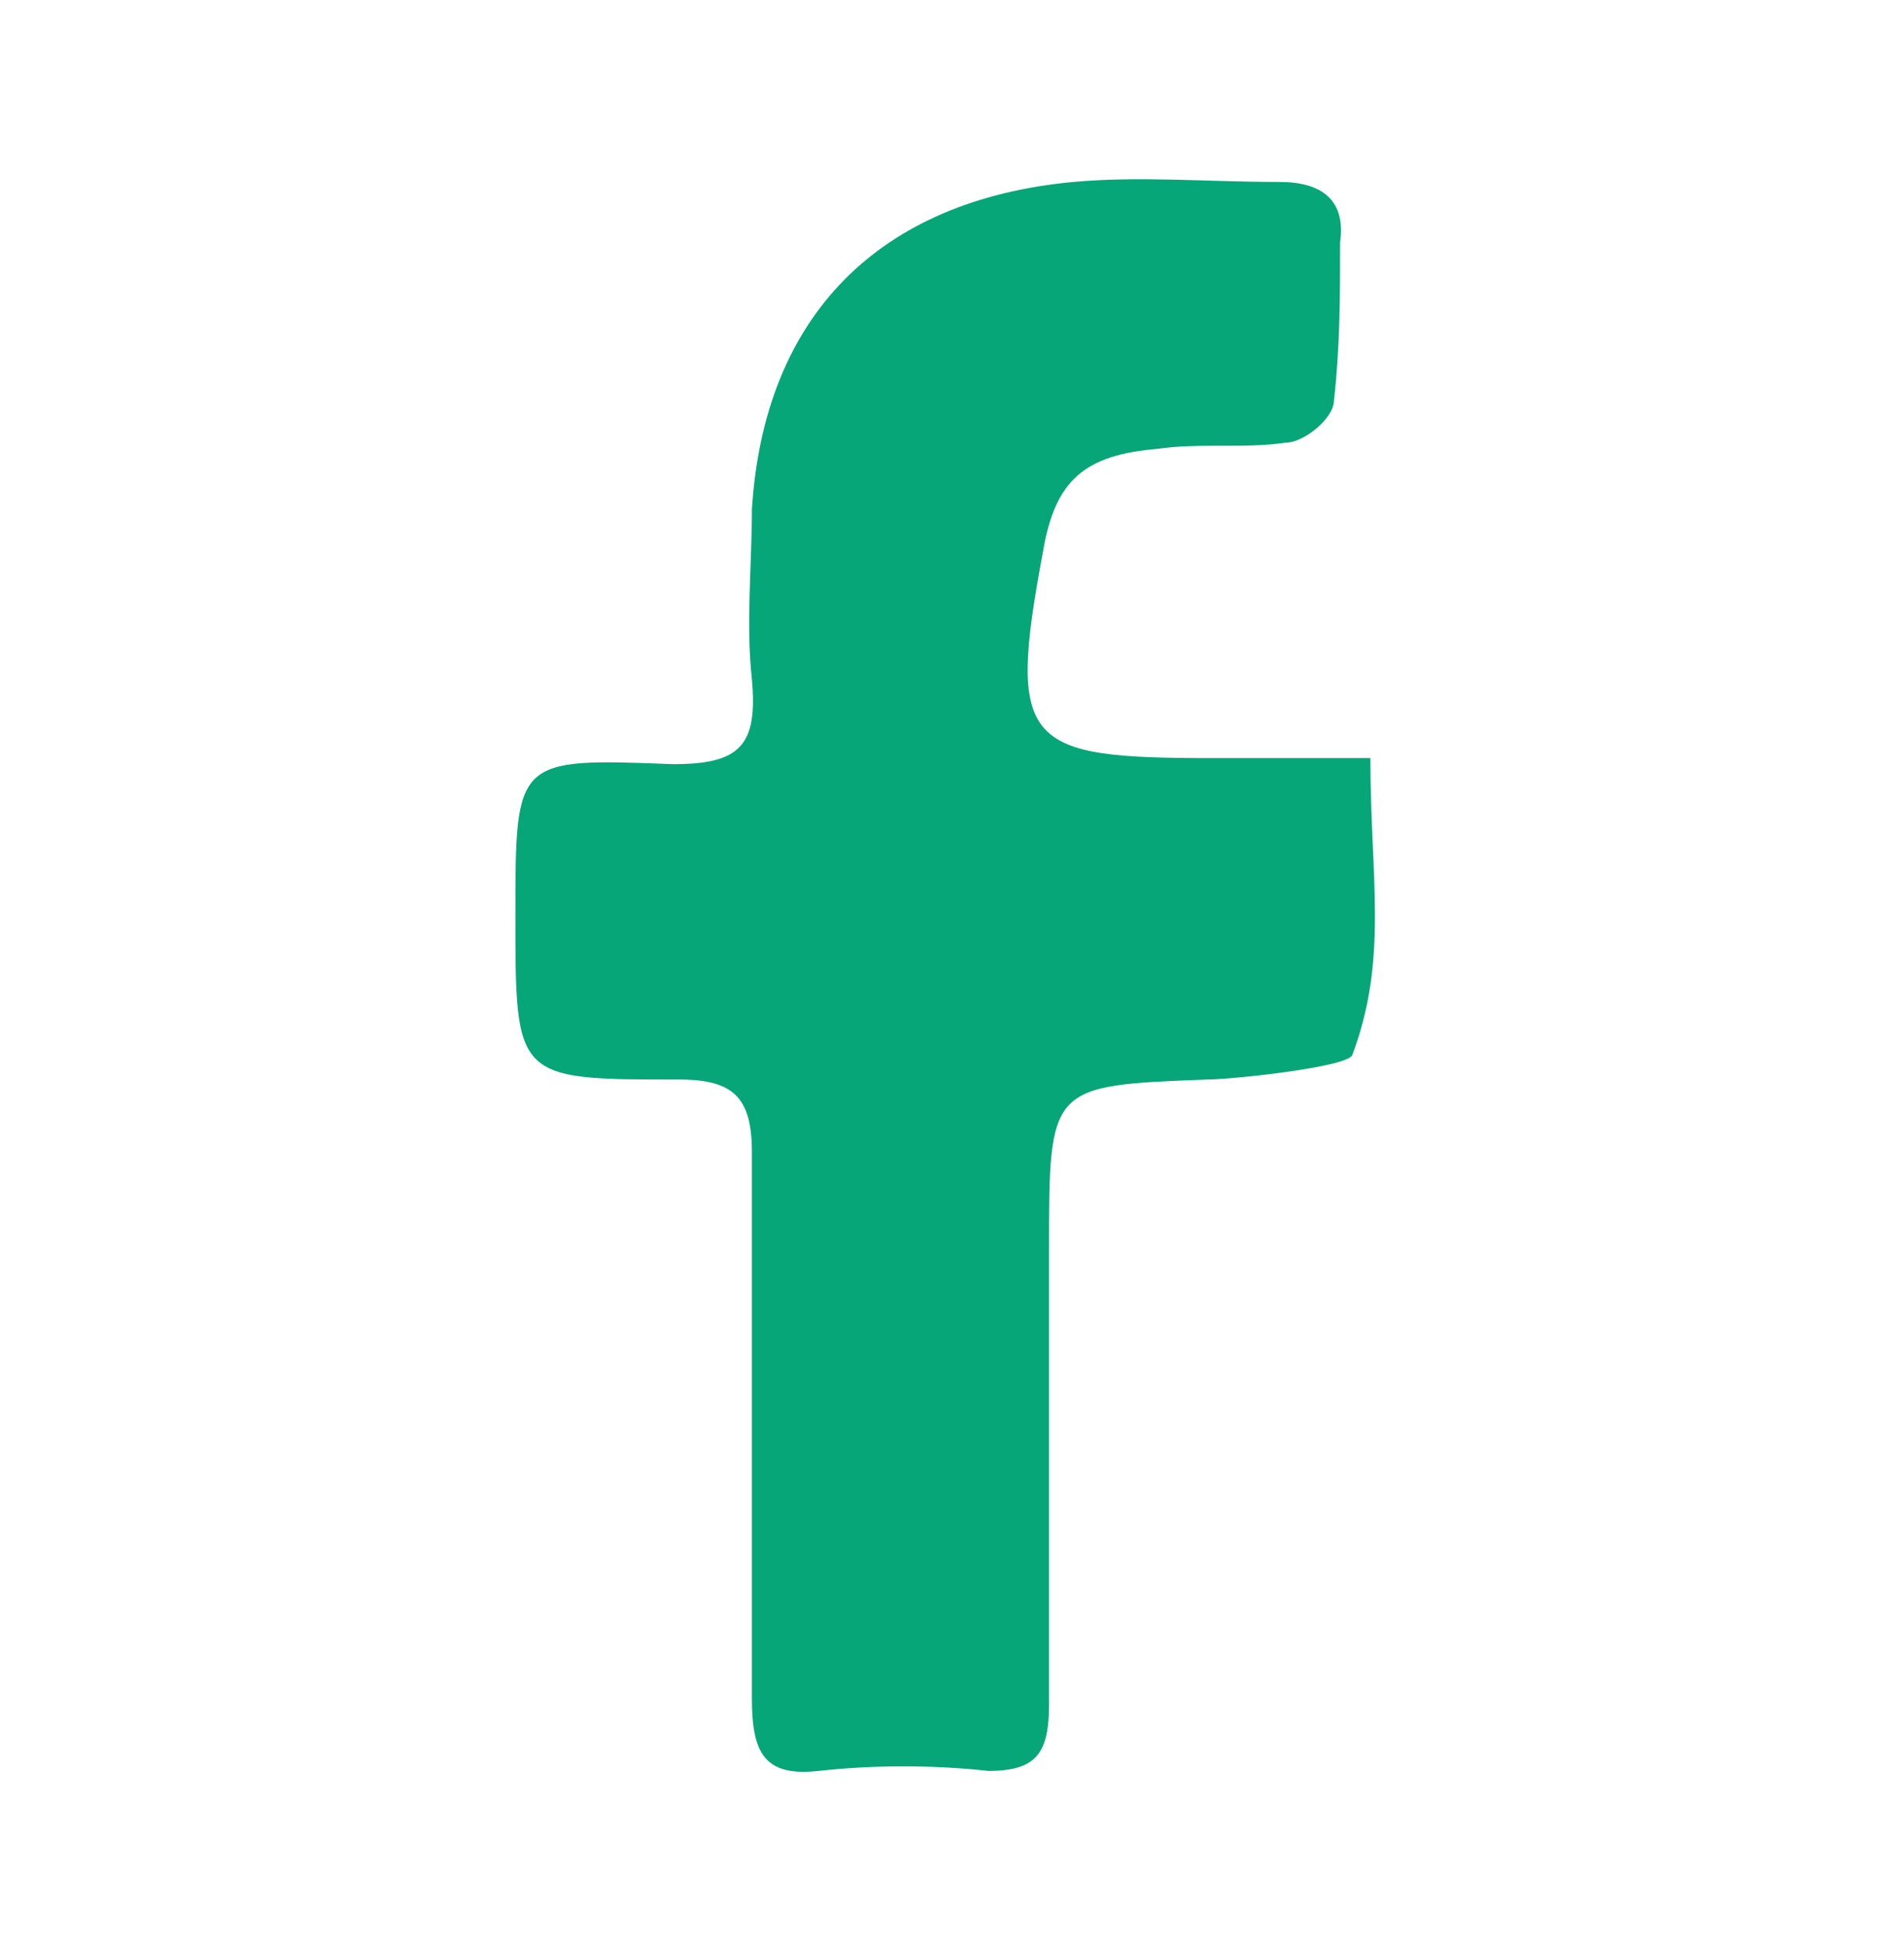 <?xml version="1.0" encoding="utf-8"?>
<!-- Generator: Adobe Illustrator 25.0.1, SVG Export Plug-In . SVG Version: 6.00 Build 0)  -->
<svg version="1.1" id="Calque_1" xmlns="http://www.w3.org/2000/svg" xmlns:xlink="http://www.w3.org/1999/xlink" x="0px" y="0px"
	 viewBox="0 0 31.4 32.1" style="enable-background:new 0 0 31.4 32.1;" xml:space="preserve">
<style type="text/css">
	.st0{fill:#06A678;}
</style>
<path class="st0" d="M22.6,12.5c0,2,0.3,3.3-0.3,4.9c-0.1,0.2-2,0.4-2.4,0.4c-2.6,0.1-2.6,0.1-2.6,2.8c0,2.5,0,5,0,7.5
	c0,0.8-0.2,1.1-1,1.1c-0.9-0.1-1.9-0.1-2.8,0c-0.9,0.1-1.1-0.3-1.1-1.2c0-3,0-6,0-9c0-0.9-0.3-1.2-1.2-1.2c-2.7,0-2.7,0-2.7-2.7
	c0-2.6,0-2.6,2.6-2.5c1.1,0,1.4-0.3,1.3-1.4c-0.1-0.9,0-1.9,0-2.8c0.2-3.2,2.1-5.1,5.3-5.4c1.1-0.1,2.2,0,3.4,0c0.7,0,1.1,0.3,1,1
	c0,0.9,0,1.7-0.1,2.6c0,0.3-0.5,0.7-0.8,0.7c-0.7,0.1-1.4,0-2.1,0.1c-1.2,0.1-1.7,0.5-1.9,1.7c-0.6,3.2-0.3,3.4,2.8,3.4
	C21,12.5,21.7,12.5,22.6,12.5z"/>
</svg>
